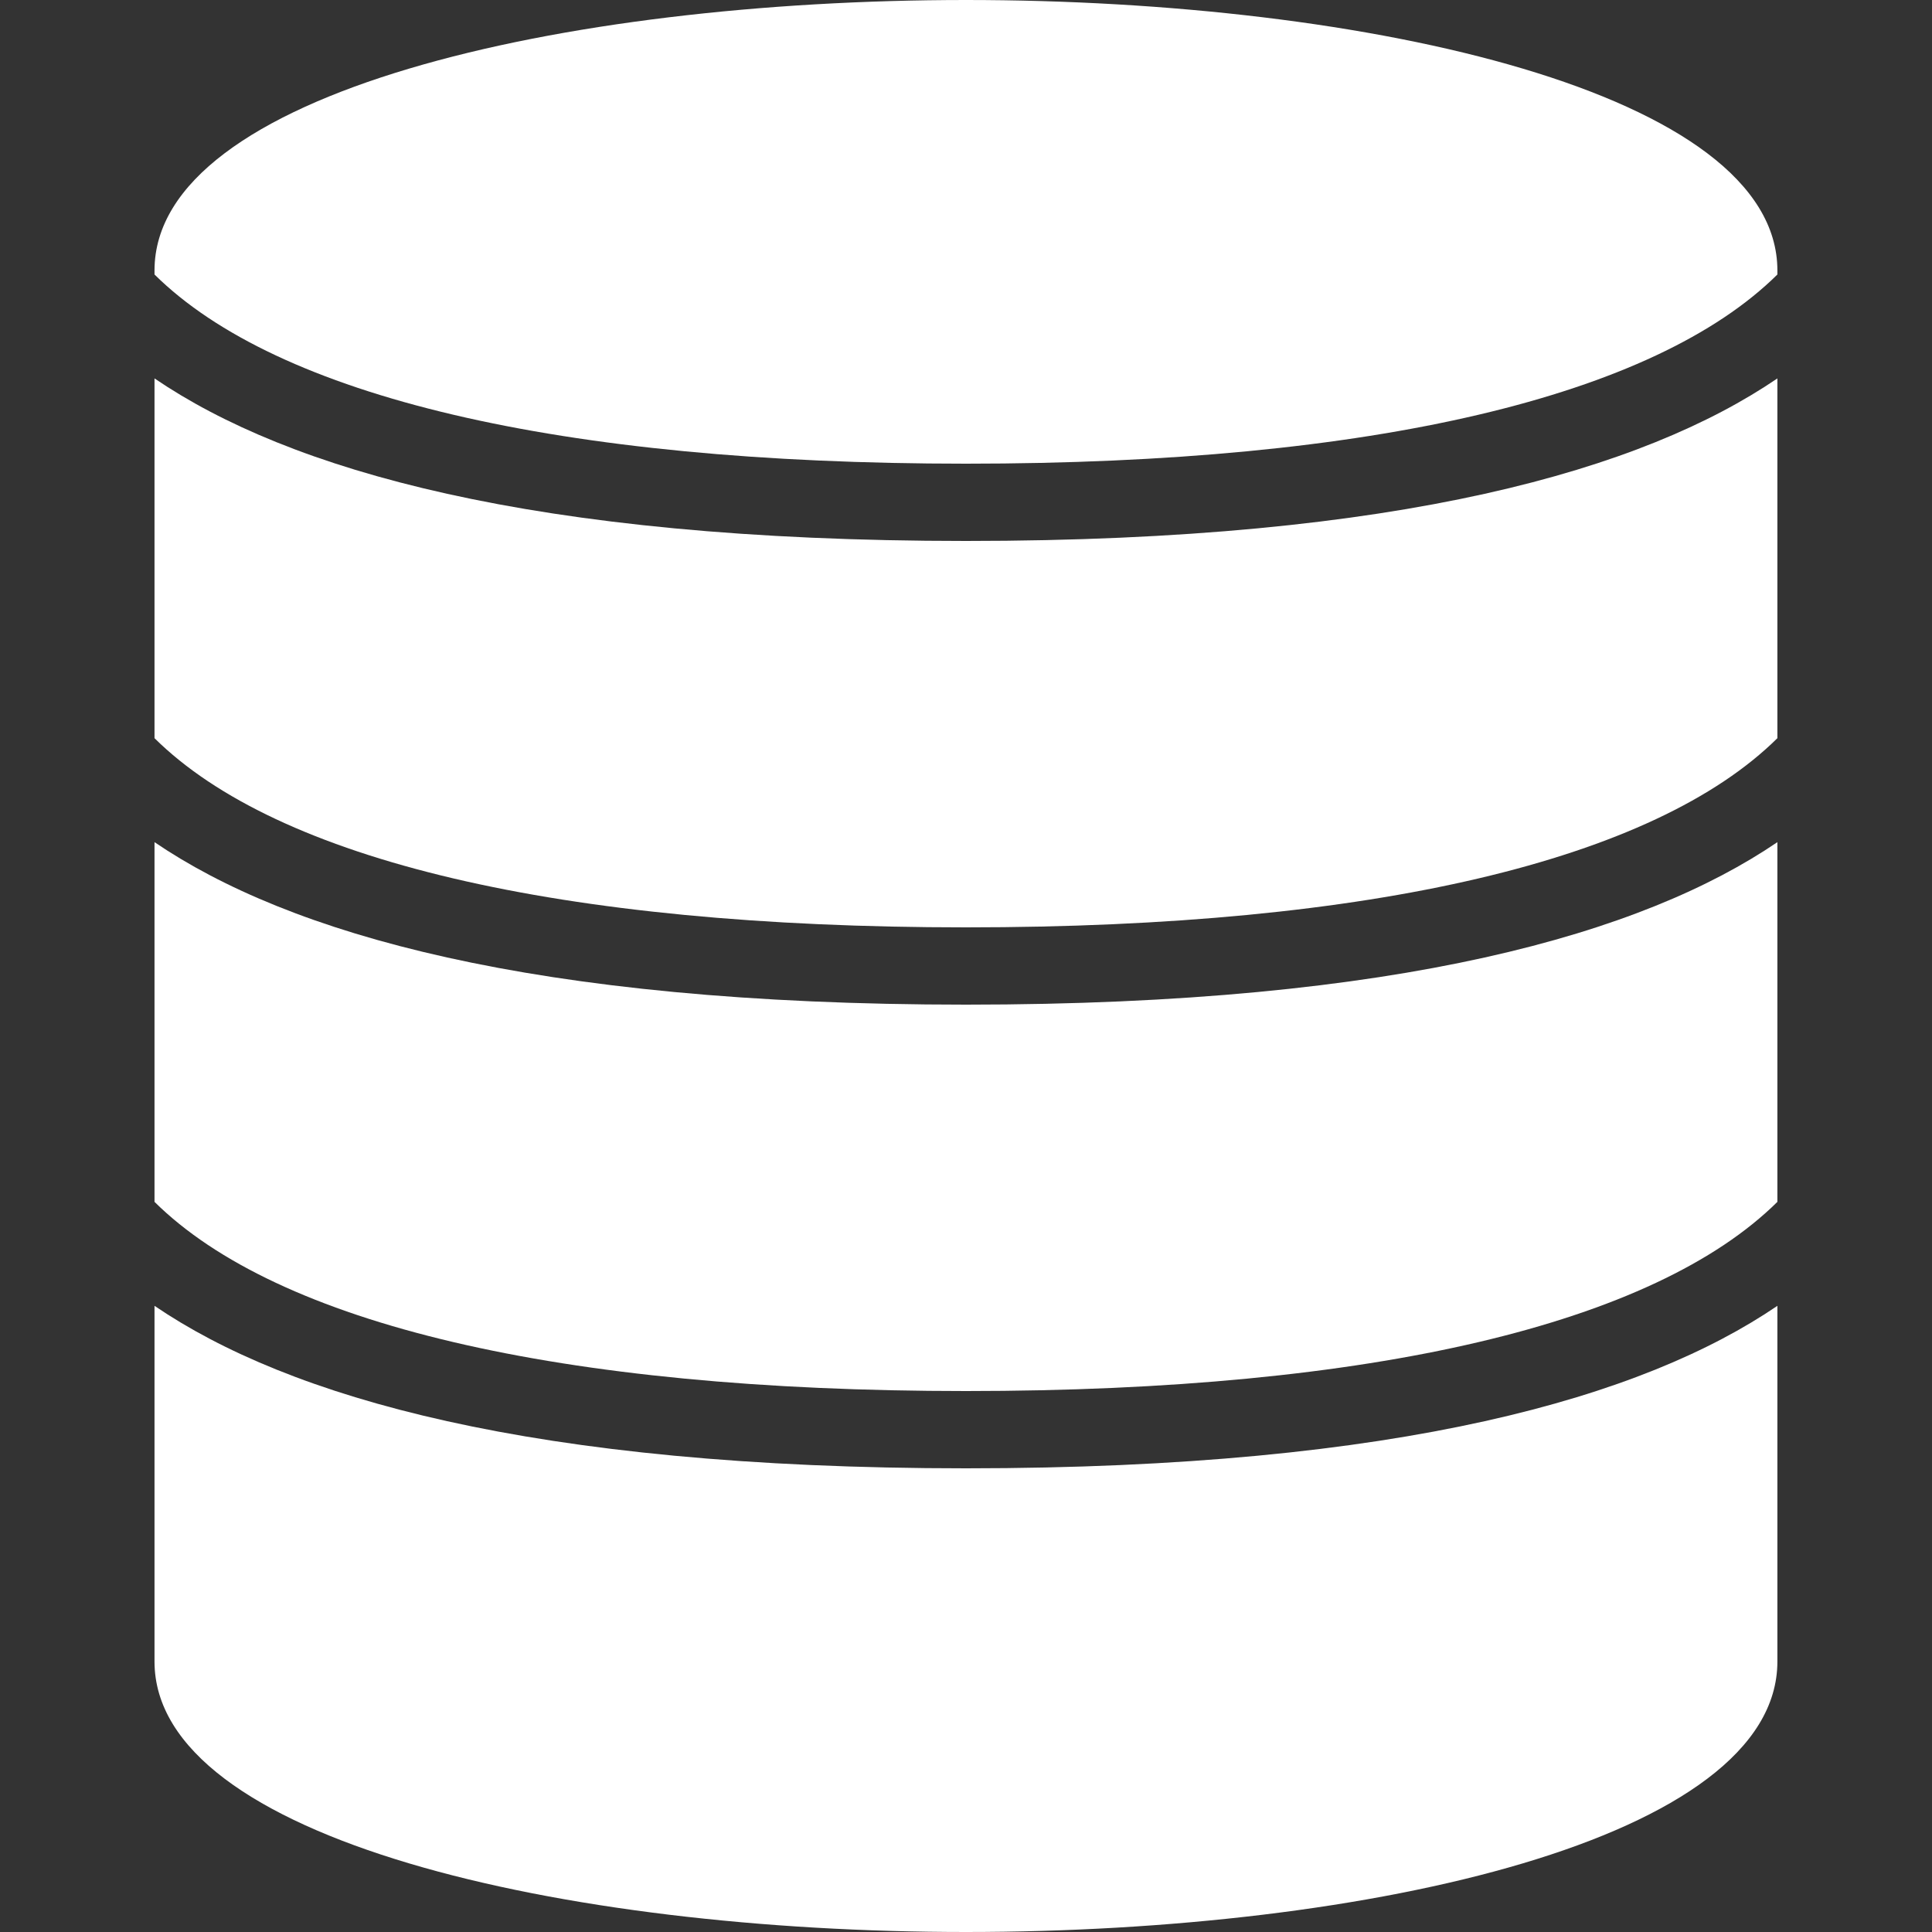<svg width="38" height="38" viewBox="0 0 38 38" fill="none" xmlns="http://www.w3.org/2000/svg">
<rect x="0" y="0" width="38" height="38" fill="#333333" stroke="none"/>
<path d="M3.039 16.564V23.639C5.457 26.033 10.975 27.36 18.999 27.36C27.023 27.36 32.541 26.033 34.959 23.639V16.564C32.331 18.352 27.56 19.76 18.999 19.76C10.438 19.76 5.667 18.352 3.039 16.564Z" fill="white"/>
<path d="M3.039 25.684V32.68C3.039 36.173 11.068 38 18.999 38C26.93 38 34.959 36.173 34.959 32.68V25.684C32.331 27.473 27.56 28.88 18.999 28.88C10.438 28.88 5.667 27.473 3.039 25.684Z" fill="white"/>
<path d="M18.999 0C11.068 0 3.039 1.827 3.039 5.32V5.399C5.457 7.793 10.975 9.12 18.999 9.12C27.023 9.12 32.541 7.793 34.959 5.399V5.32C34.959 1.827 26.93 0 18.999 0Z" fill="white"/>
<path d="M3.039 7.443V14.519C5.457 16.913 10.975 18.24 18.999 18.24C27.023 18.24 32.541 16.913 34.959 14.519V7.443C32.331 9.232 27.56 10.64 18.999 10.64C10.438 10.64 5.667 9.232 3.039 7.443Z" fill="white"/>
</svg>
